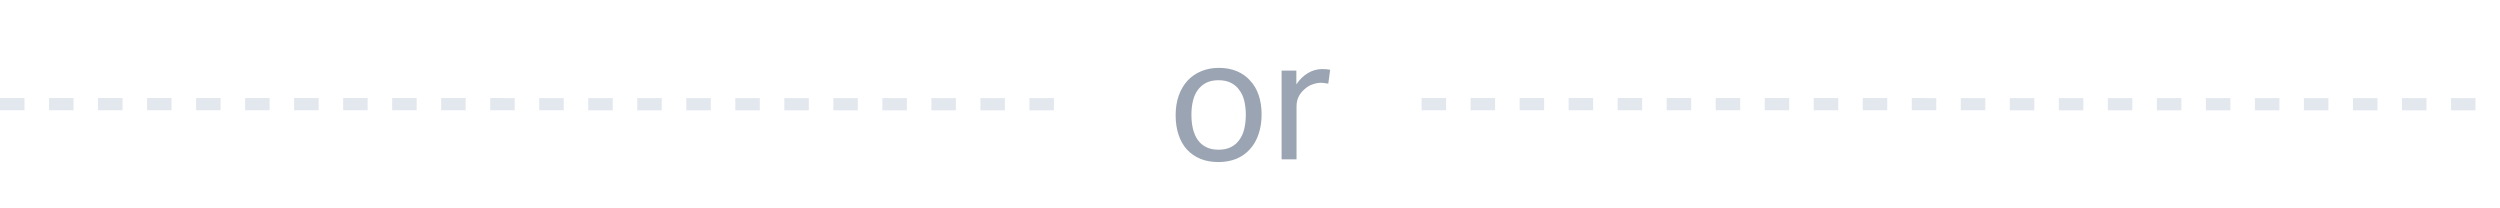 <svg width="204" height="17" viewBox="0 0 204 17" fill="none" xmlns="http://www.w3.org/2000/svg">
<path d="M0 8.496L88 8.504" stroke="#E3E8EF" stroke-dasharray="2 2"/>
<path d="M99.418 13.224C98.868 13.224 98.378 13.135 97.948 12.958C97.519 12.781 97.155 12.529 96.856 12.202C96.558 11.875 96.329 11.474 96.17 10.998C96.012 10.522 95.932 9.99 95.932 9.402C95.932 8.814 96.016 8.282 96.184 7.806C96.352 7.33 96.59 6.924 96.898 6.588C97.206 6.252 97.575 5.995 98.004 5.818C98.443 5.631 98.928 5.538 99.46 5.538C100.002 5.538 100.487 5.627 100.916 5.804C101.346 5.981 101.71 6.238 102.008 6.574C102.316 6.901 102.55 7.297 102.708 7.764C102.867 8.231 102.946 8.758 102.946 9.346C102.946 9.943 102.862 10.48 102.694 10.956C102.536 11.432 102.302 11.838 101.994 12.174C101.696 12.51 101.327 12.771 100.888 12.958C100.45 13.135 99.96 13.224 99.418 13.224ZM99.432 12.216C99.824 12.216 100.16 12.146 100.44 12.006C100.72 11.866 100.949 11.67 101.126 11.418C101.313 11.166 101.448 10.867 101.532 10.522C101.616 10.167 101.658 9.78 101.658 9.36C101.658 8.949 101.616 8.571 101.532 8.226C101.448 7.881 101.313 7.587 101.126 7.344C100.949 7.092 100.72 6.896 100.44 6.756C100.16 6.616 99.824 6.546 99.432 6.546C99.04 6.546 98.704 6.616 98.424 6.756C98.154 6.896 97.925 7.092 97.738 7.344C97.561 7.587 97.43 7.881 97.346 8.226C97.262 8.571 97.22 8.954 97.22 9.374C97.22 9.794 97.262 10.177 97.346 10.522C97.43 10.867 97.561 11.166 97.738 11.418C97.916 11.67 98.144 11.866 98.424 12.006C98.704 12.146 99.04 12.216 99.432 12.216ZM104.579 5.762H105.783V6.882C106.053 6.481 106.371 6.173 106.735 5.958C107.099 5.743 107.486 5.636 107.897 5.636C108.149 5.636 108.363 5.655 108.541 5.692L108.387 6.826C108.293 6.807 108.2 6.793 108.107 6.784C108.013 6.765 107.911 6.756 107.799 6.756C107.575 6.756 107.346 6.798 107.113 6.882C106.879 6.957 106.66 7.087 106.455 7.274C106.249 7.451 106.086 7.657 105.965 7.89C105.853 8.123 105.797 8.394 105.797 8.702V13H104.579V5.762Z" fill="#9AA4B2"/>
<path d="M116 8.496L204 8.504" stroke="#E3E8EF" stroke-dasharray="2 2"/>
</svg>
